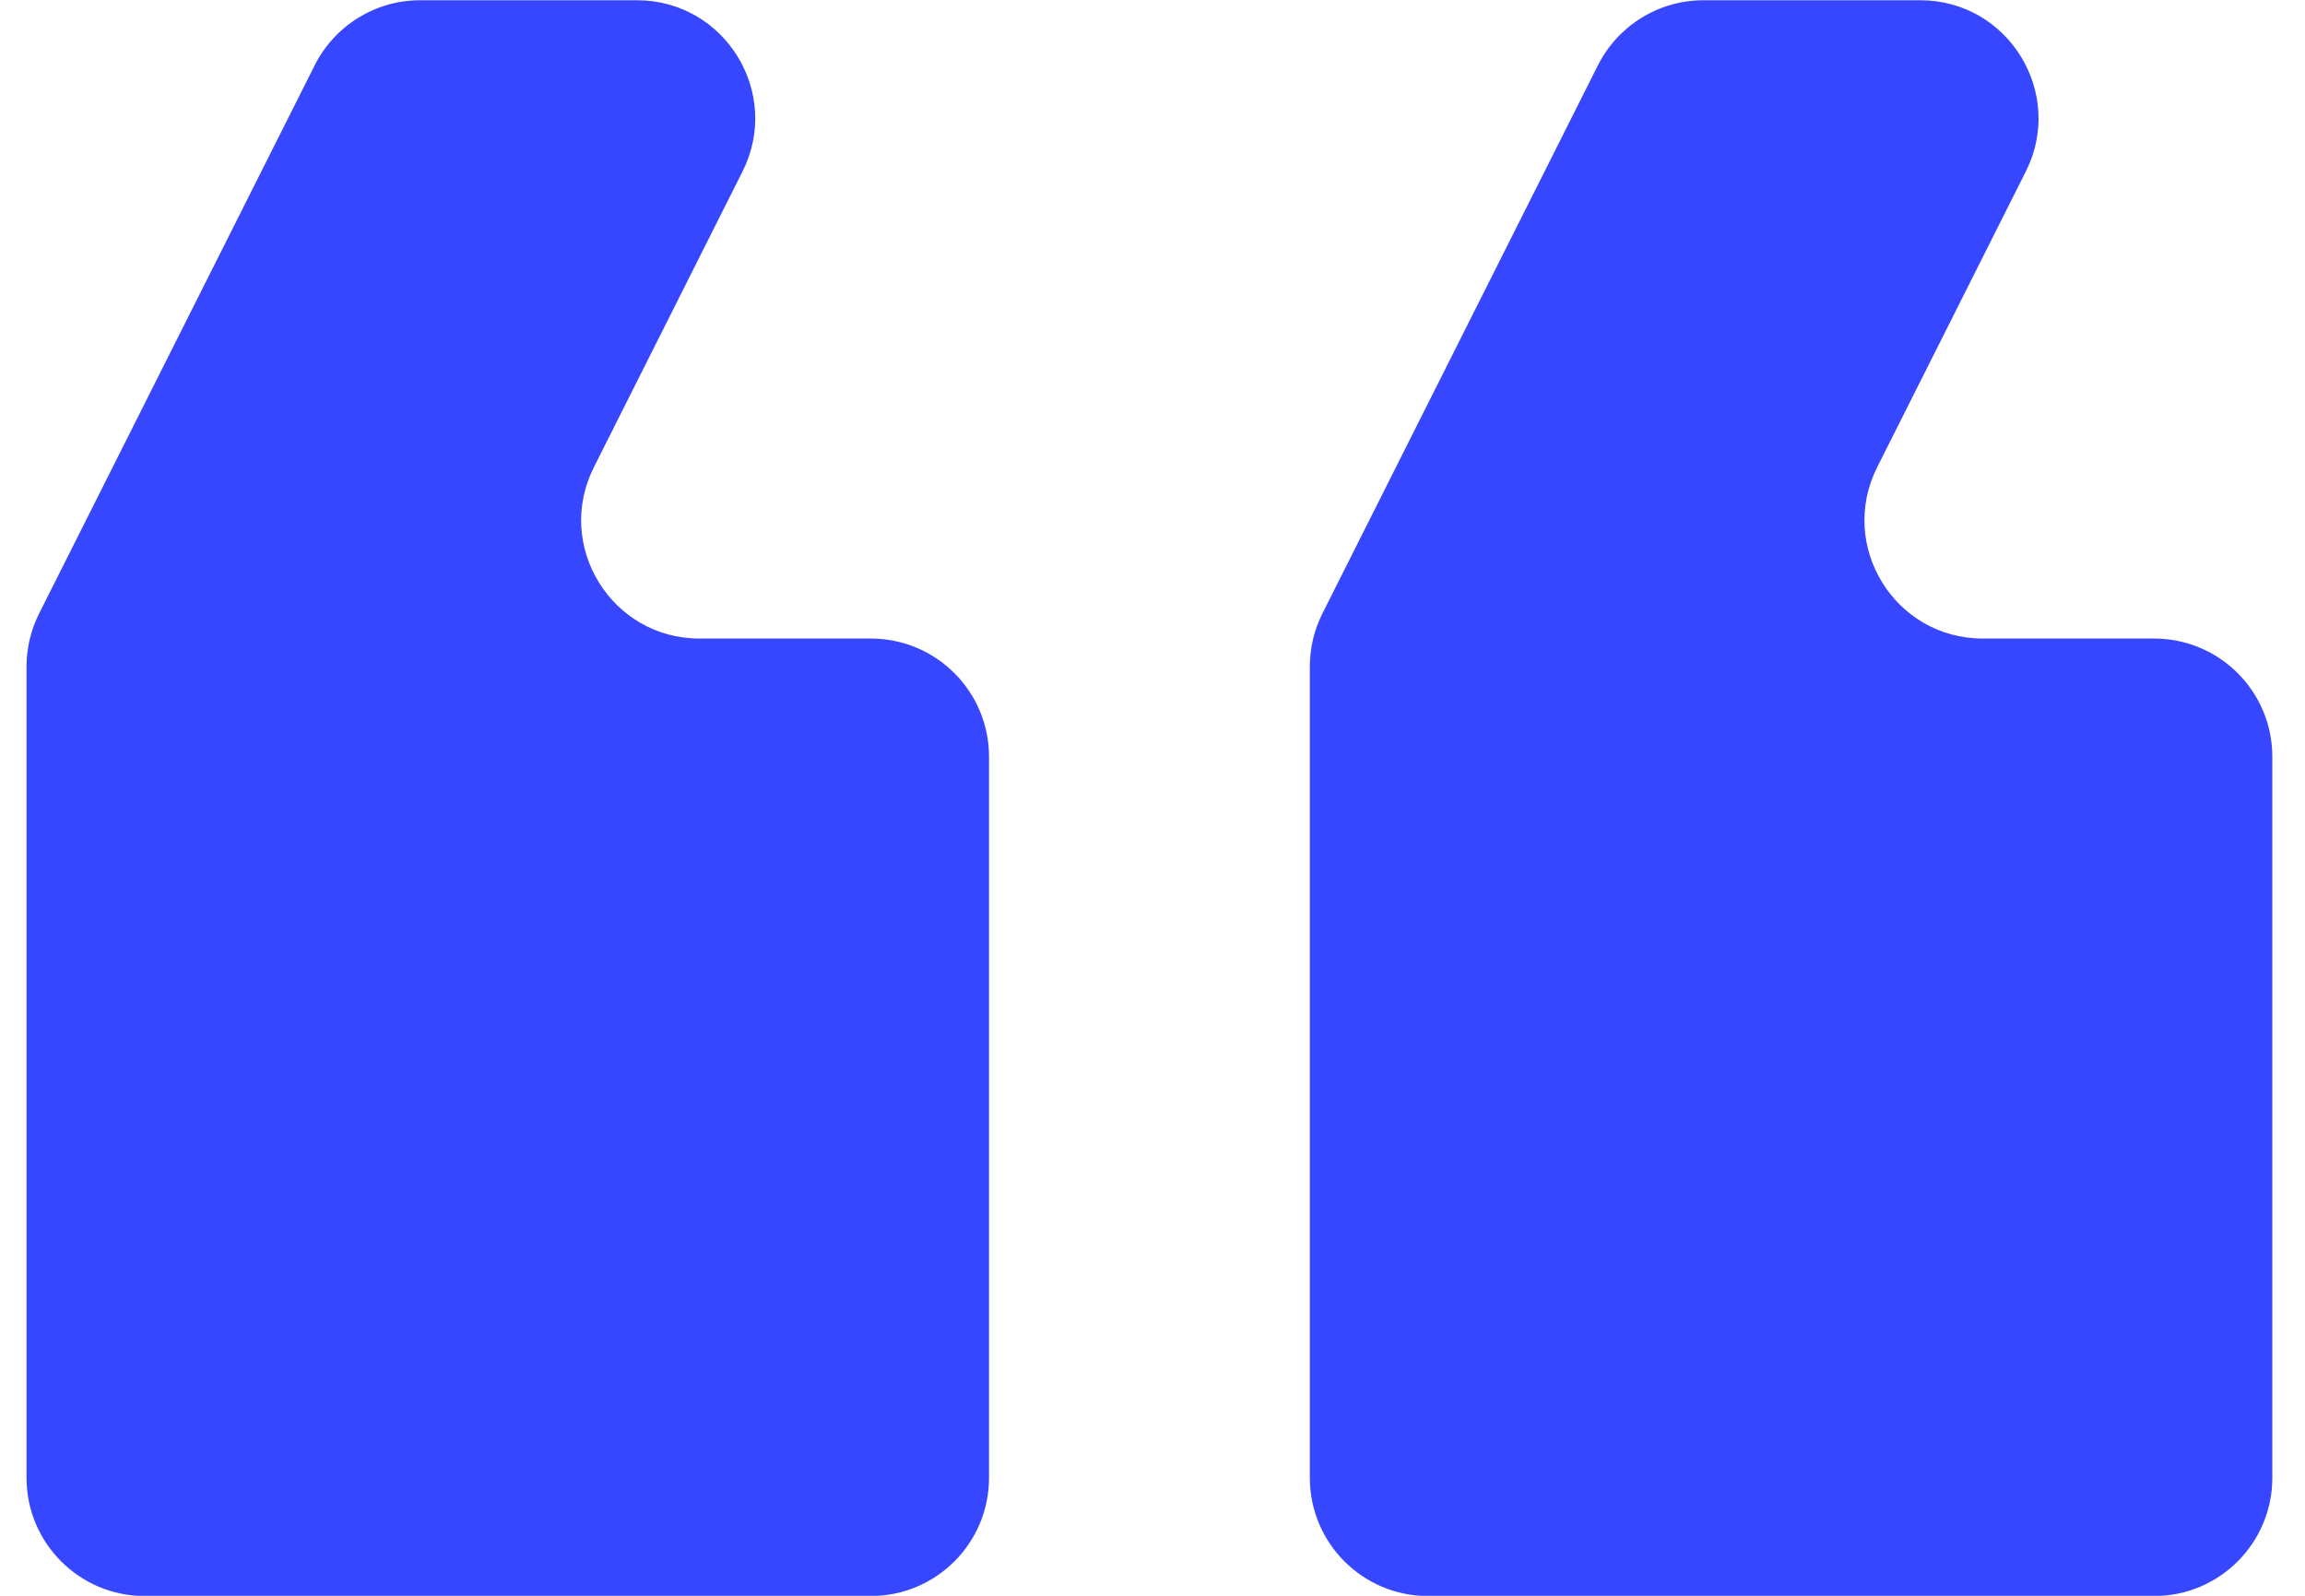 <svg width="39" height="27" viewBox="0 0 39 27" fill="none" xmlns="http://www.w3.org/2000/svg">
<path d="M38.447 12.804C38.447 11.699 37.552 10.804 36.447 10.804L33.548 10.804C32.06 10.804 31.093 9.236 31.761 7.906L34.276 2.902C34.945 1.572 33.978 0.004 32.489 0.004L28.823 0.004C28.067 0.004 27.376 0.43 27.036 1.106L22.375 10.38C22.235 10.659 22.162 10.966 22.162 11.278L22.162 25.004C22.162 26.108 23.057 27.004 24.162 27.004L36.447 27.004C37.552 27.004 38.447 26.108 38.447 25.004L38.447 12.804Z" fill="#3747FF"/>
<path d="M14.734 27.004C15.839 27.004 16.734 26.108 16.734 25.004L16.734 12.804C16.734 11.699 15.839 10.804 14.734 10.804L11.835 10.804C10.347 10.804 9.38 9.236 10.048 7.906L12.563 2.902C13.232 1.572 12.265 0.004 10.776 0.004L7.11 0.004C6.354 0.004 5.663 0.43 5.324 1.106L0.662 10.38C0.522 10.659 0.449 10.966 0.449 11.278L0.449 25.004C0.449 26.108 1.344 27.004 2.449 27.004L14.734 27.004Z" fill="#3747FF"/>
</svg>
